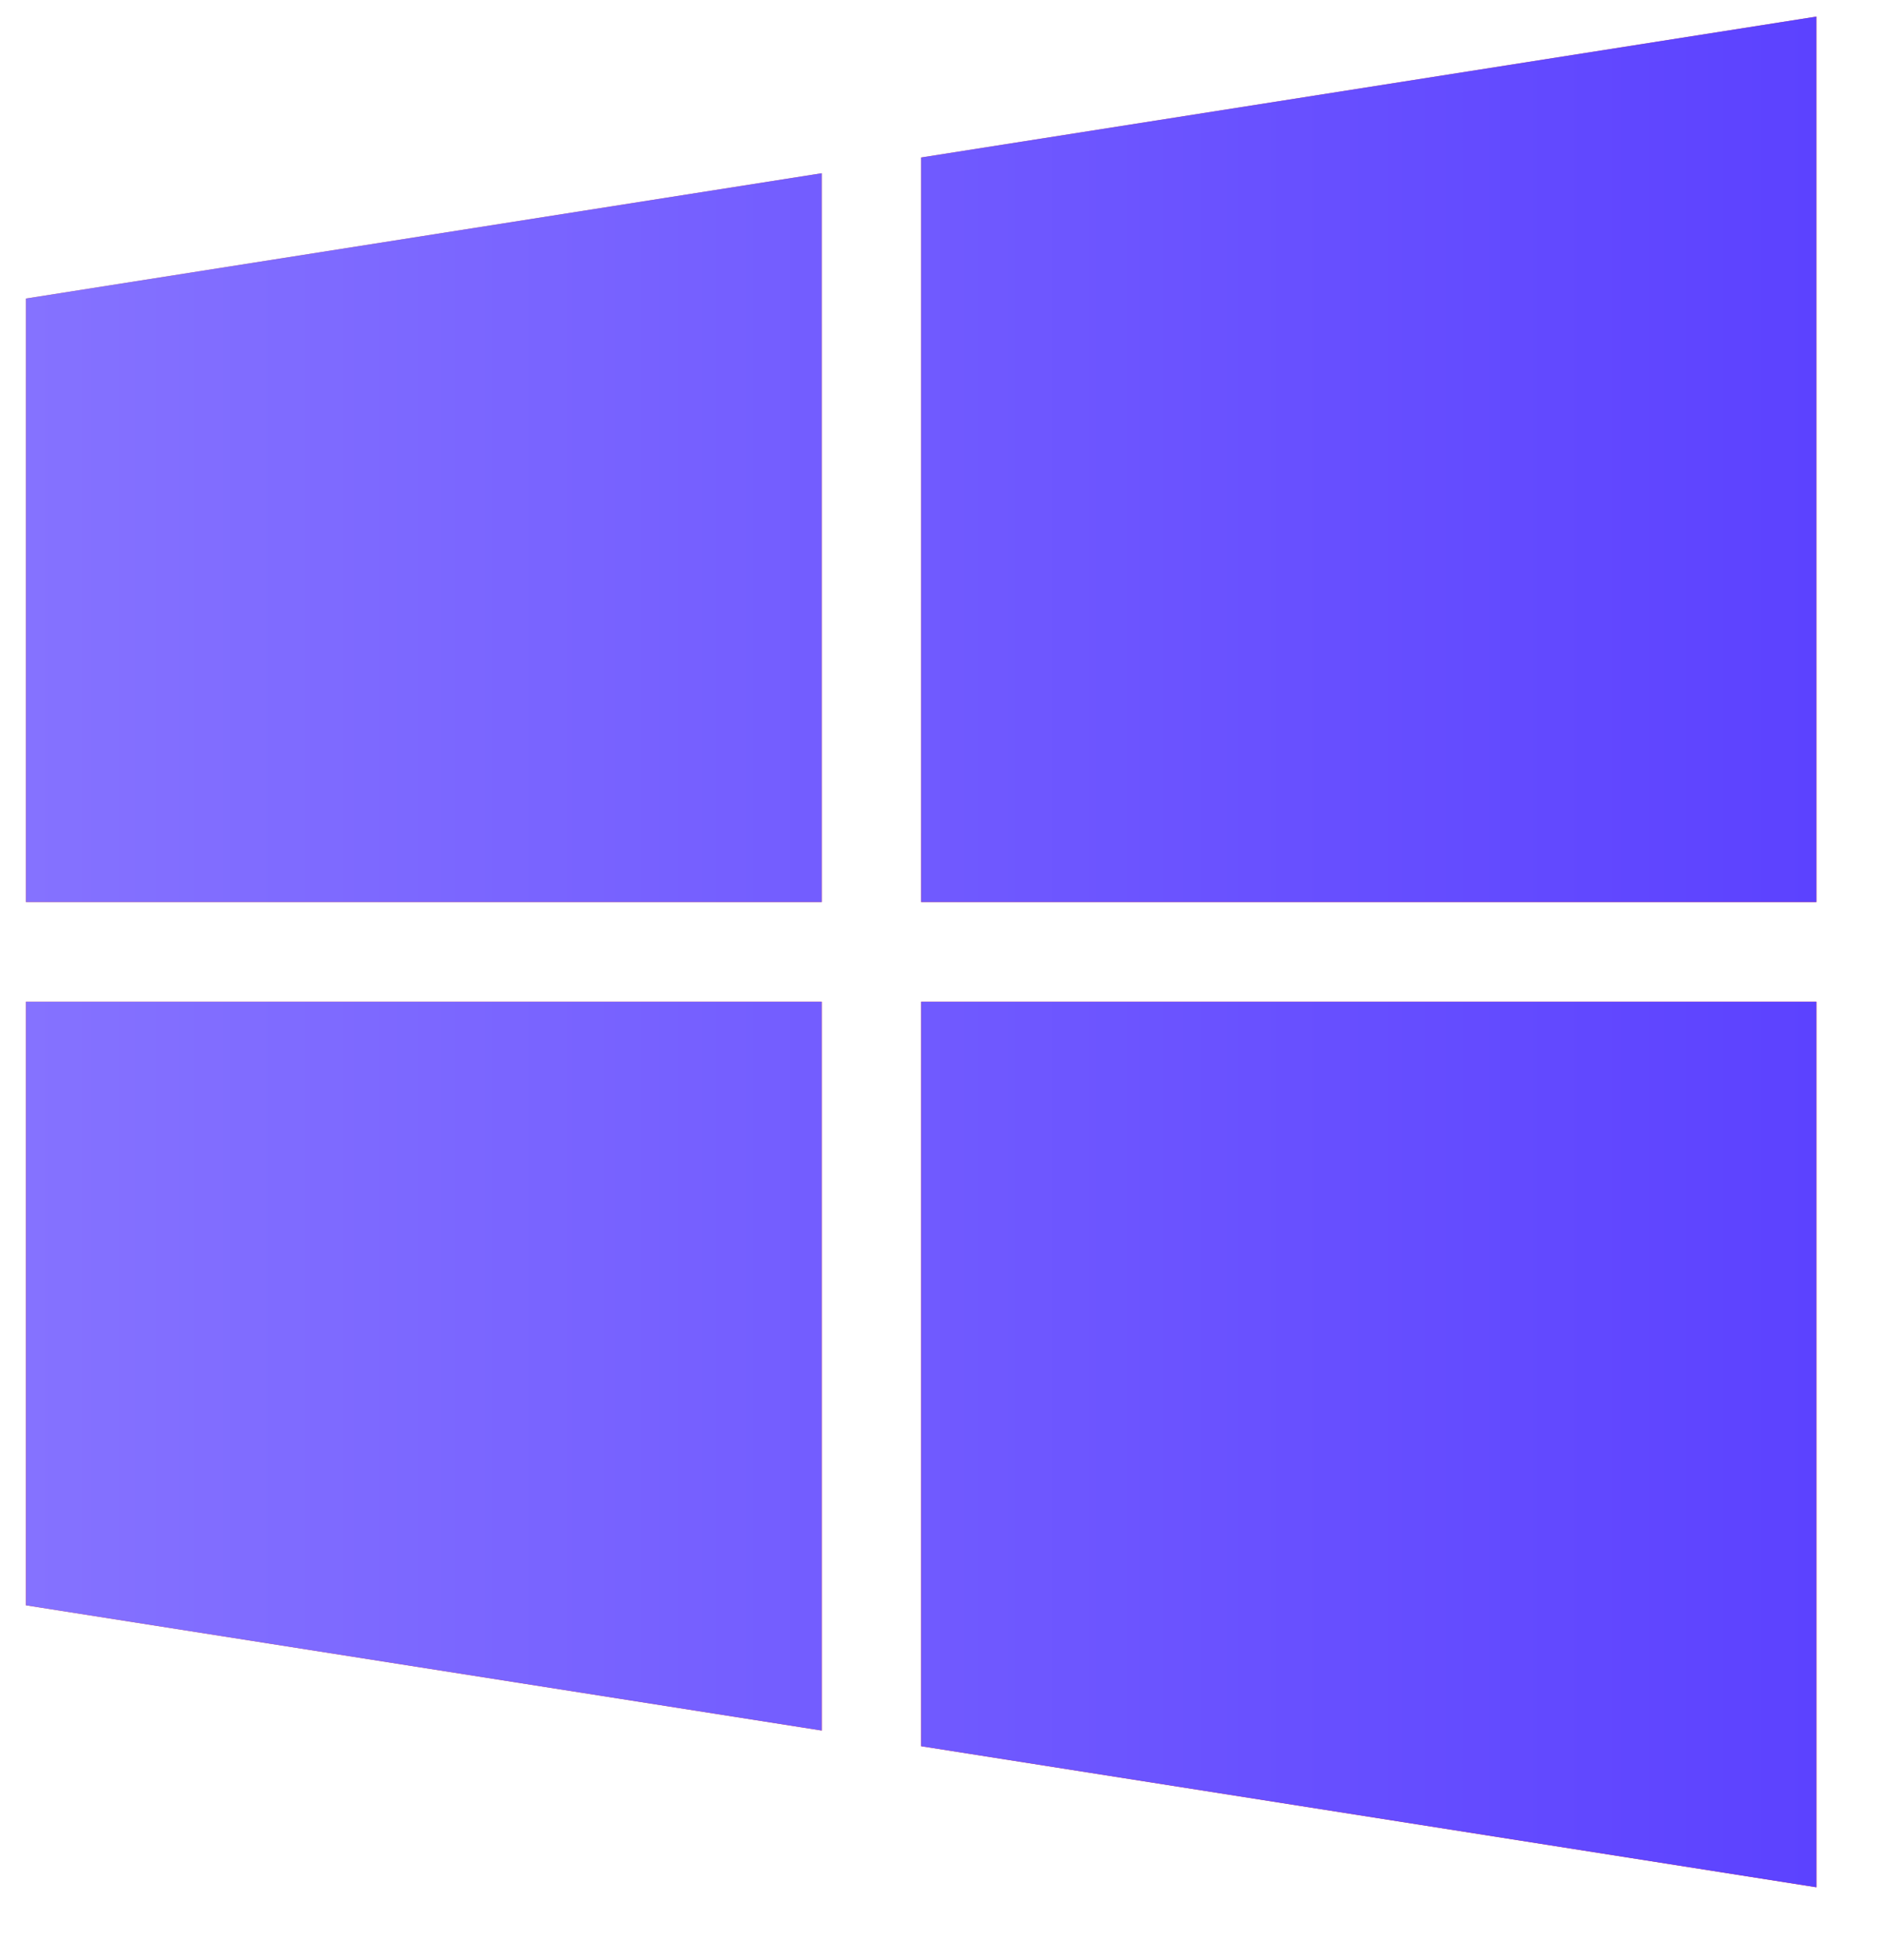 <svg width="25" height="26" viewBox="0 0 25 26" fill="none" xmlns="http://www.w3.org/2000/svg">
<path d="M10.904 11.966V2.298L0.344 3.96V11.966H10.904ZM12.223 13.288V23.164L24.103 25.035V13.288H12.223ZM12.223 11.966H24.103V0.22L12.223 2.089V11.966ZM10.904 13.288H0.344V21.295L10.904 22.956V13.288Z" fill="url(#paint0_linear_26_4649)"/>
<path d="M10.904 11.966V2.298L0.344 3.96V11.966H10.904ZM12.223 13.288V23.164L24.103 25.035V13.288H12.223ZM12.223 11.966H24.103V0.22L12.223 2.089V11.966ZM10.904 13.288H0.344V21.295L10.904 22.956V13.288Z" fill="url(#paint1_linear_26_4649)"/>
<defs>
<linearGradient id="paint0_linear_26_4649" x1="4.472" y1="0.22" x2="20.843" y2="24.384" gradientUnits="userSpaceOnUse">
<stop stop-color="#FA8B4D"/>
<stop offset="1" stop-color="#F31818"/>
</linearGradient>
<linearGradient id="paint1_linear_26_4649" x1="0.344" y1="12.627" x2="24.103" y2="12.627" gradientUnits="userSpaceOnUse">
<stop stop-color="#8572FF"/>
<stop offset="1" stop-color="#5C42FF"/>
</linearGradient>
</defs>
</svg>
